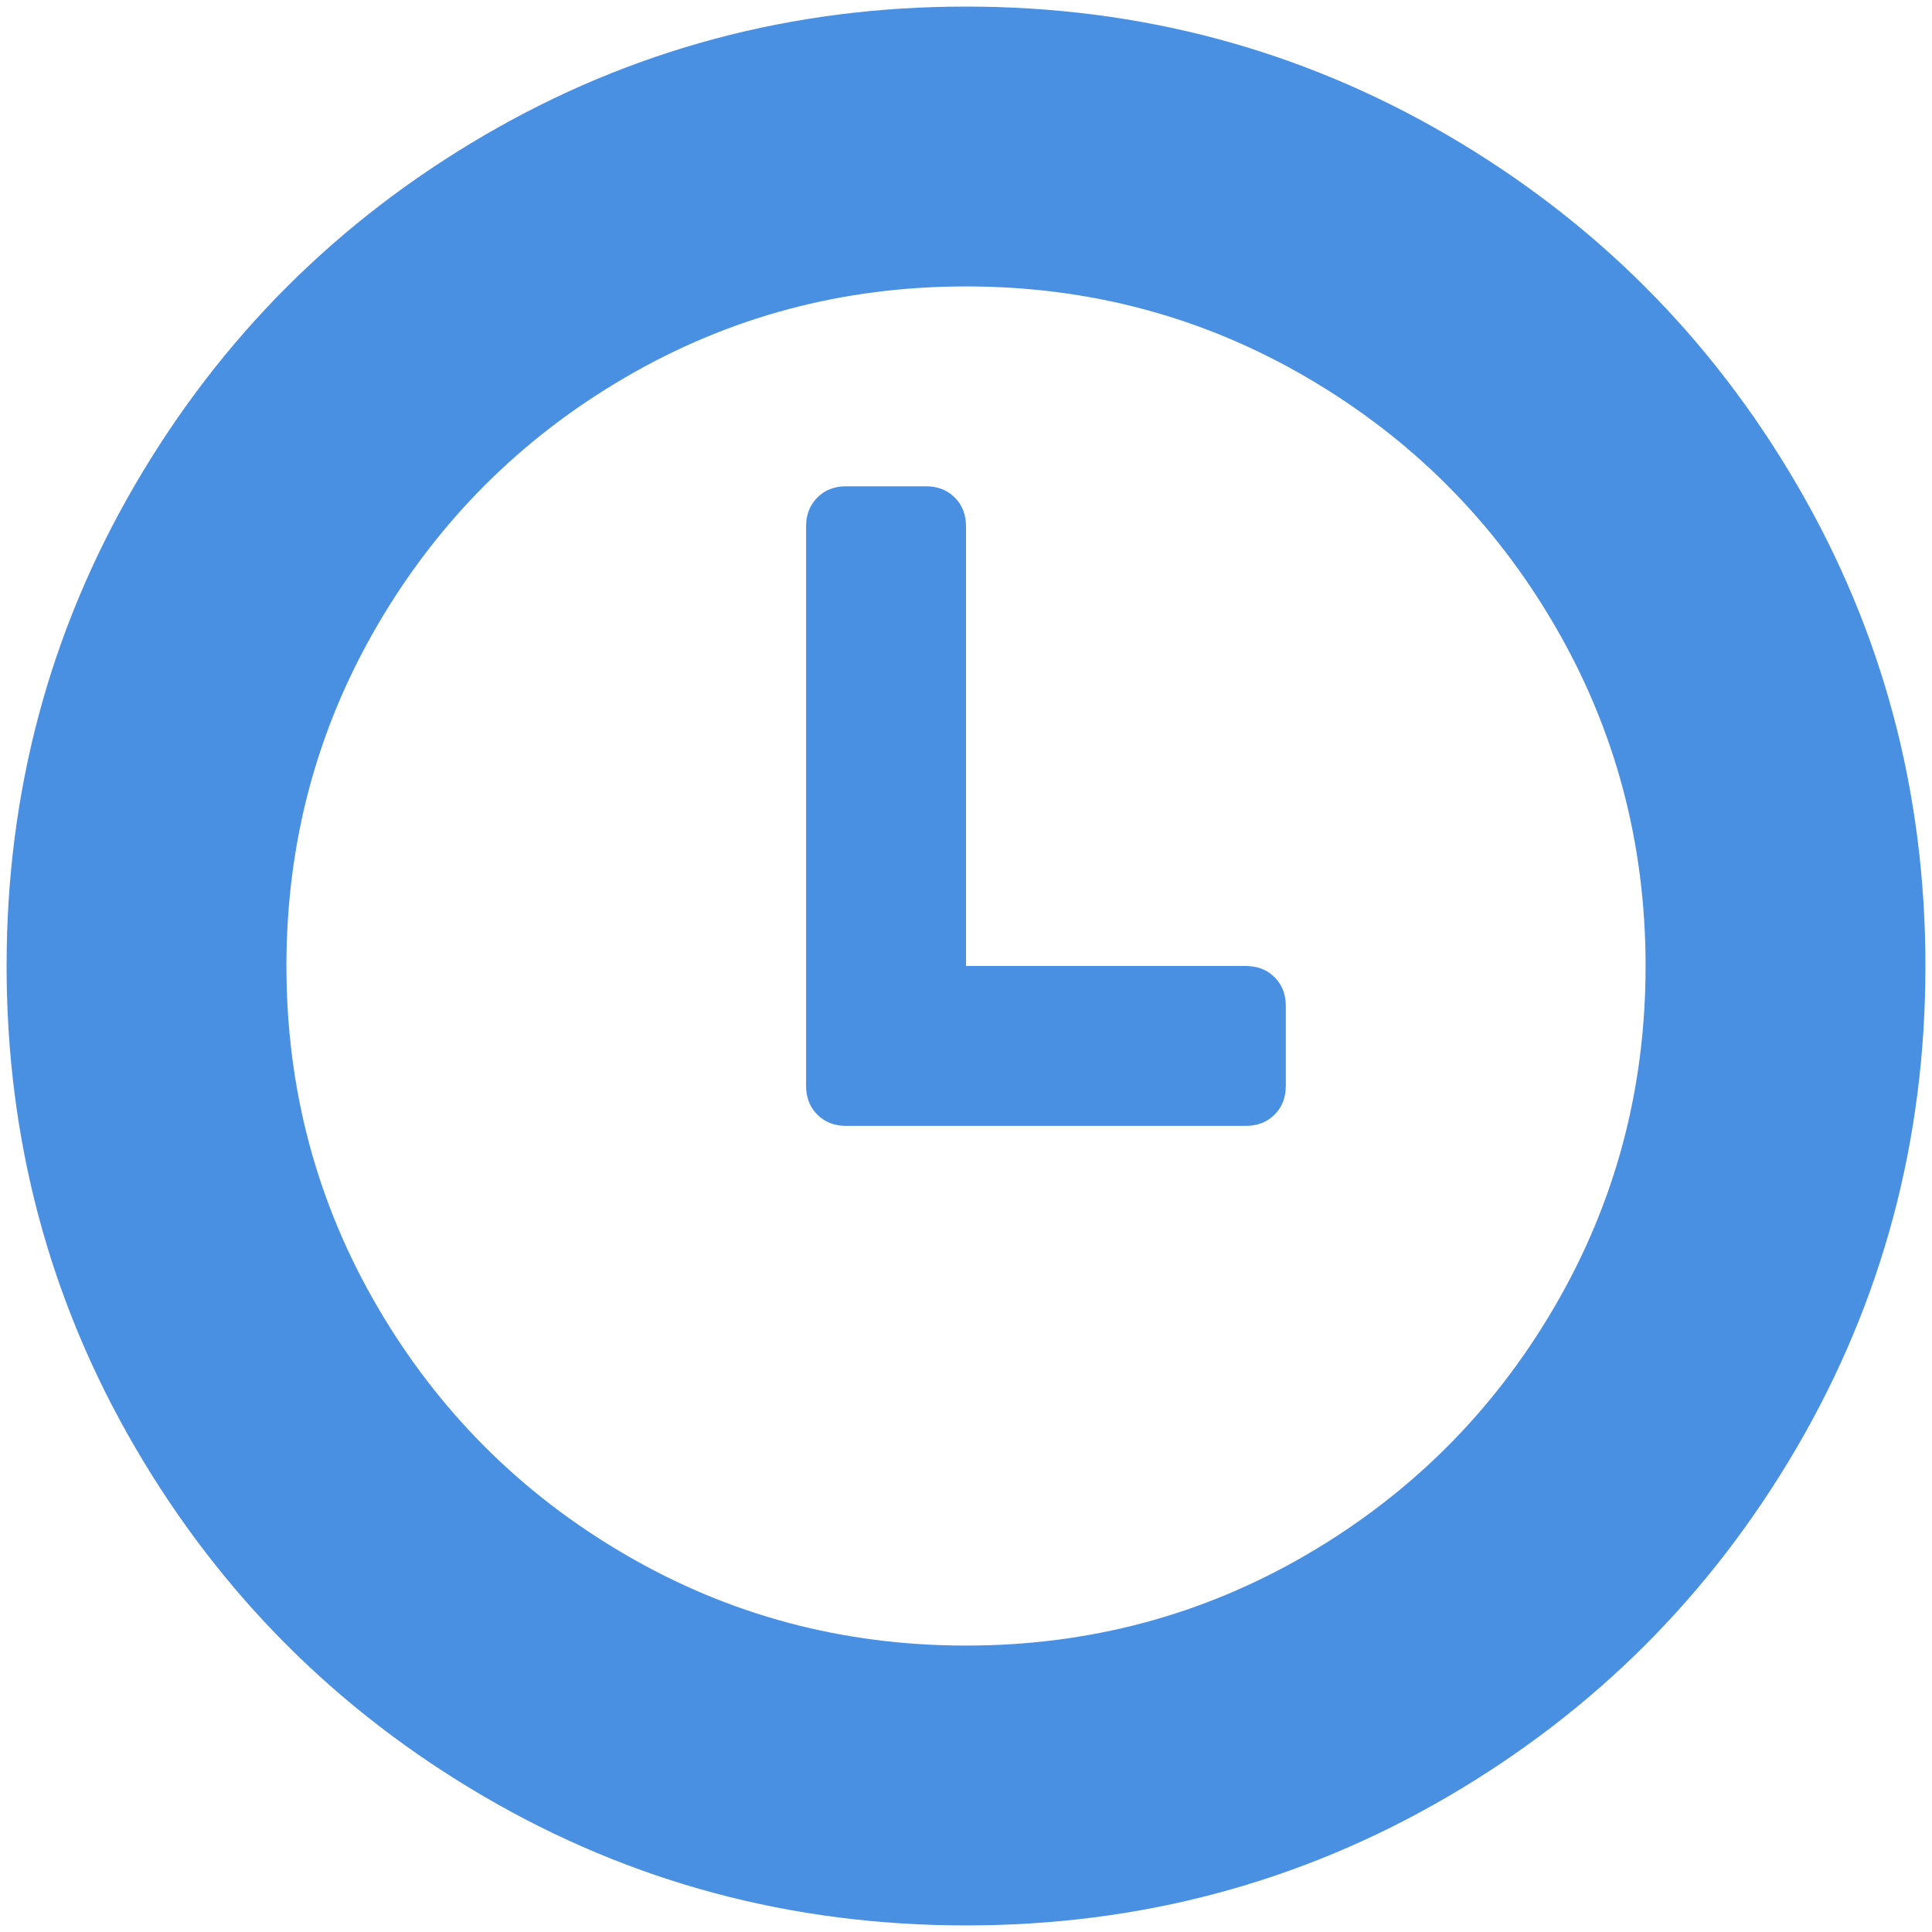 <svg height="126" viewBox="0 0 126 126" width="126" xmlns="http://www.w3.org/2000/svg" xmlns:xlink="http://www.w3.org/1999/xlink"><filter id="a"><feColorMatrix in="SourceGraphic" type="matrix" values="0 0 0 0 1 0 0 0 0 1 0 0 0 0 1 0 0 0 1 0"/></filter><g fill="#fff" fill-rule="evenodd" filter="url(#a)" transform="translate(-670 -206)"><g fill="#4a90e2" transform="matrix(-1 0 0 1 796 206)"><path d="m117.18 31.592c-5.595-9.586-13.185-17.176-22.771-22.771-9.588-5.595-20.055-8.392-31.408-8.392-11.352 0-21.822 2.797-31.408 8.392-9.587 5.594-17.177 13.184-22.772 22.771-5.596 9.587-8.393 20.057-8.393 31.408 0 11.352 2.798 21.82 8.392 31.408 5.595 9.585 13.185 17.176 22.772 22.771s20.056 8.392 31.408 8.392 21.822-2.797 31.408-8.392c9.586-5.594 17.176-13.185 22.771-22.771 5.594-9.587 8.391-20.057 8.391-31.408 0-11.352-2.797-21.822-8.39-31.408zm-15.806 53.65c-3.965 6.789-9.342 12.167-16.132 16.132-6.789 3.965-14.203 5.946-22.242 5.946-8.038 0-15.452-1.981-22.242-5.946-6.789-3.965-12.166-9.343-16.131-16.132-3.966-6.789-5.948-14.203-5.948-22.242s1.983-15.453 5.948-22.242c3.964-6.789 9.342-12.167 16.131-16.132s14.203-5.947 22.242-5.947 15.453 1.982 22.242 5.947c6.79 3.965 12.167 9.343 16.132 16.132s5.946 14.203 5.946 22.242-1.981 15.453-5.946 22.242z"/><path d="m70.822 31.714h-5.215c-.762 0-1.385.245-1.875.733-.487.489-.732 1.113-.732 1.874v28.679h-18.25c-.761 0-1.385.244-1.874.732s-.733 1.113-.733 1.875v5.214c0 .761.244 1.385.733 1.874.489.488 1.114.732 1.874.732h26.073c.76 0 1.385-.244 1.872-.732.488-.489.734-1.113.734-1.874v-36.5c0-.76-.246-1.384-.734-1.874-.488-.488-1.113-.733-1.873-.733z"/></g></g></svg>